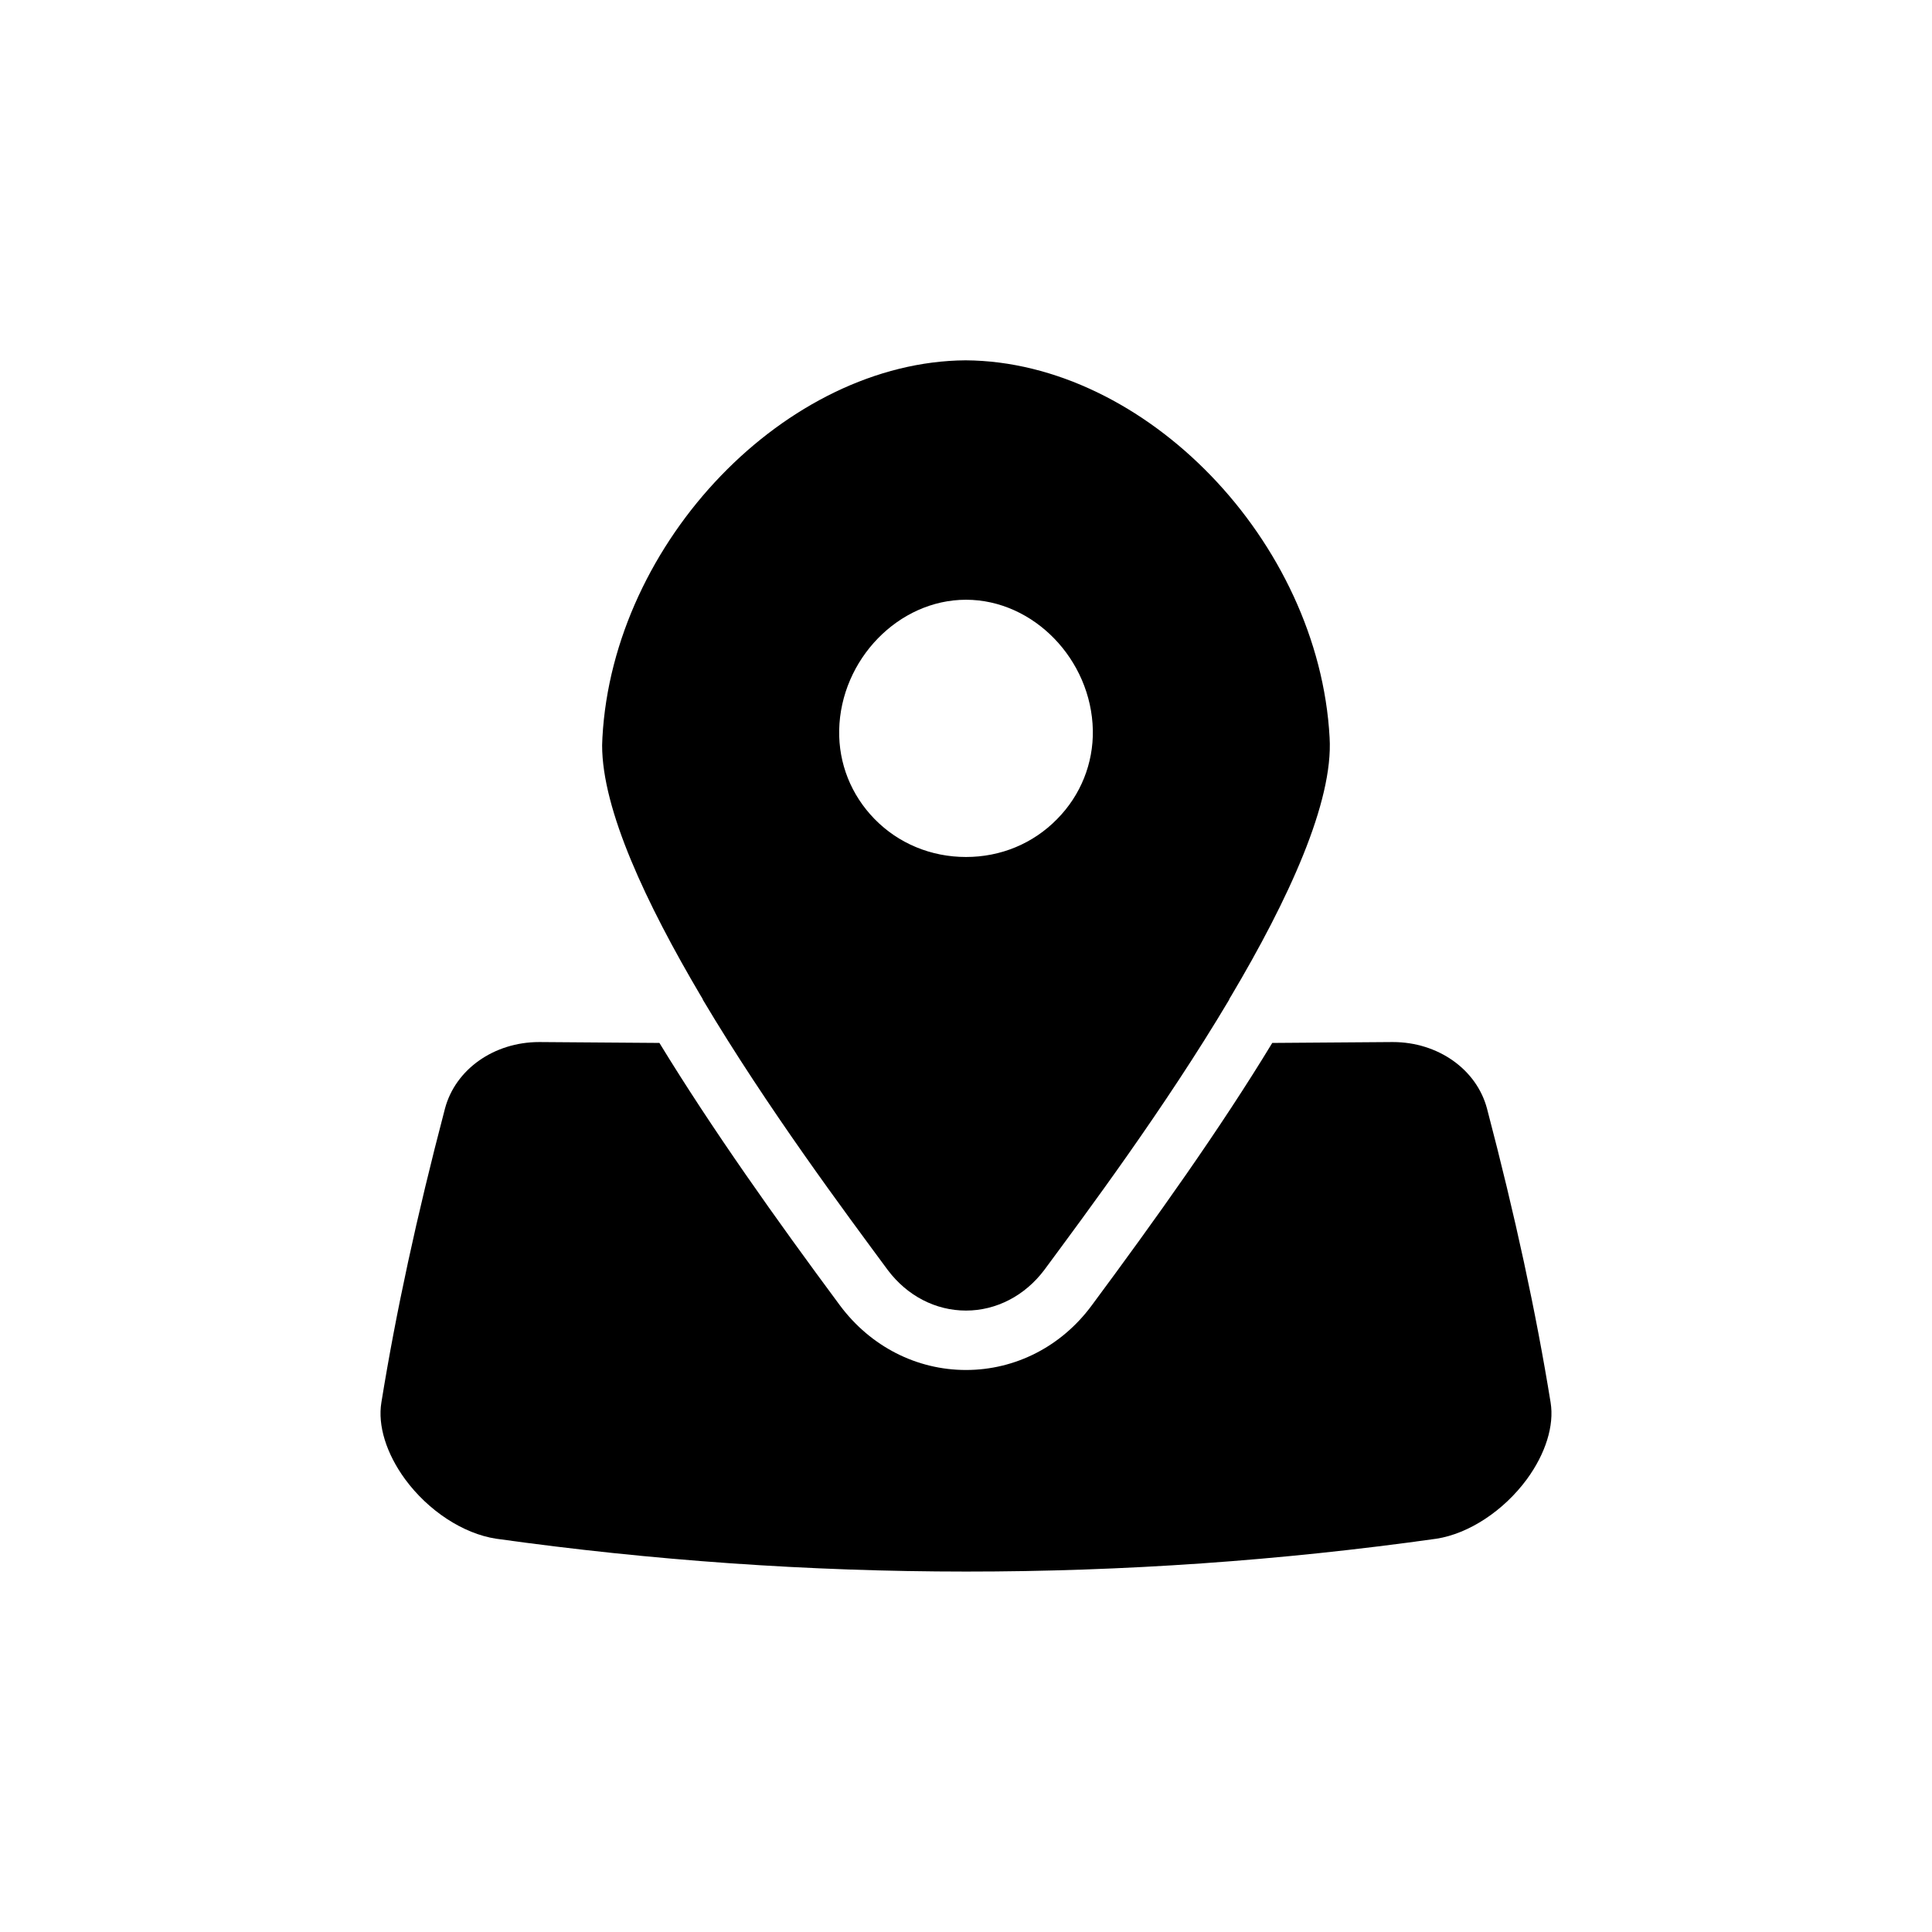 <?xml version="1.0" encoding="UTF-8"?>
<!-- The Best Svg Icon site in the world: iconSvg.co, Visit us! https://iconsvg.co -->
<svg fill="#000000" width="800px" height="800px" version="1.1" viewBox="144 144 512 512" xmlns="http://www.w3.org/2000/svg">
 <g>
  <path d="m399.92 239.49c-47.469 0.316-93.441 47.941-96.273 99.977 0 0.629-0.078 1.34-0.078 2.047 0 17.082 11.652 41.879 26.215 66.52 0.234 0.316 0.395 0.629 0.551 1.023 17.004 28.574 37.863 56.52 48.965 71.559 5.113 6.766 12.594 10.699 20.703 10.699 8.031 0 15.586-3.938 20.703-10.707 11.098-15.035 31.961-42.98 48.965-71.559 0.156-0.395 0.316-0.707 0.551-1.023 15.191-25.586 27.16-51.484 26.137-68.566-2.836-52.027-48.809-99.656-96.438-99.969zm-33.531 98.008c0.395-18.734 15.742-34.559 33.613-34.559s33.219 15.824 33.613 34.559c0.156 8.816-3.227 17.238-9.445 23.539-6.379 6.531-14.961 10.074-24.168 10.074-9.211 0-17.871-3.543-24.246-10.074-6.219-6.379-9.527-14.723-9.367-23.539z"/>
  <path d="m548.62 536.03c-6.141 8.344-15.352 14.406-23.93 15.742-82.734 11.652-166.65 11.57-249.23 0-8.738-1.34-17.949-7.398-24.09-15.742-4.961-6.769-7.32-14.25-6.297-20.387 3.856-23.852 9.367-49.359 16.848-77.855 2.754-10.391 12.988-17.633 24.953-17.633h0.156c10.547 0.078 21.098 0.156 31.723 0.234 13.934 22.828 30.938 46.762 47.863 69.59 8.113 10.863 20.312 17.082 33.383 17.082 13.066 0 25.27-6.219 33.297-17.082 16.926-22.828 34.008-46.762 47.863-69.59 10.629-0.078 21.254-0.156 31.805-0.234h0.156c11.965 0 22.199 7.242 24.953 17.633 7.481 28.496 12.988 54.004 16.848 77.855 1.02 6.137-1.34 13.617-6.301 20.387z"/>
 </g>
</svg>
